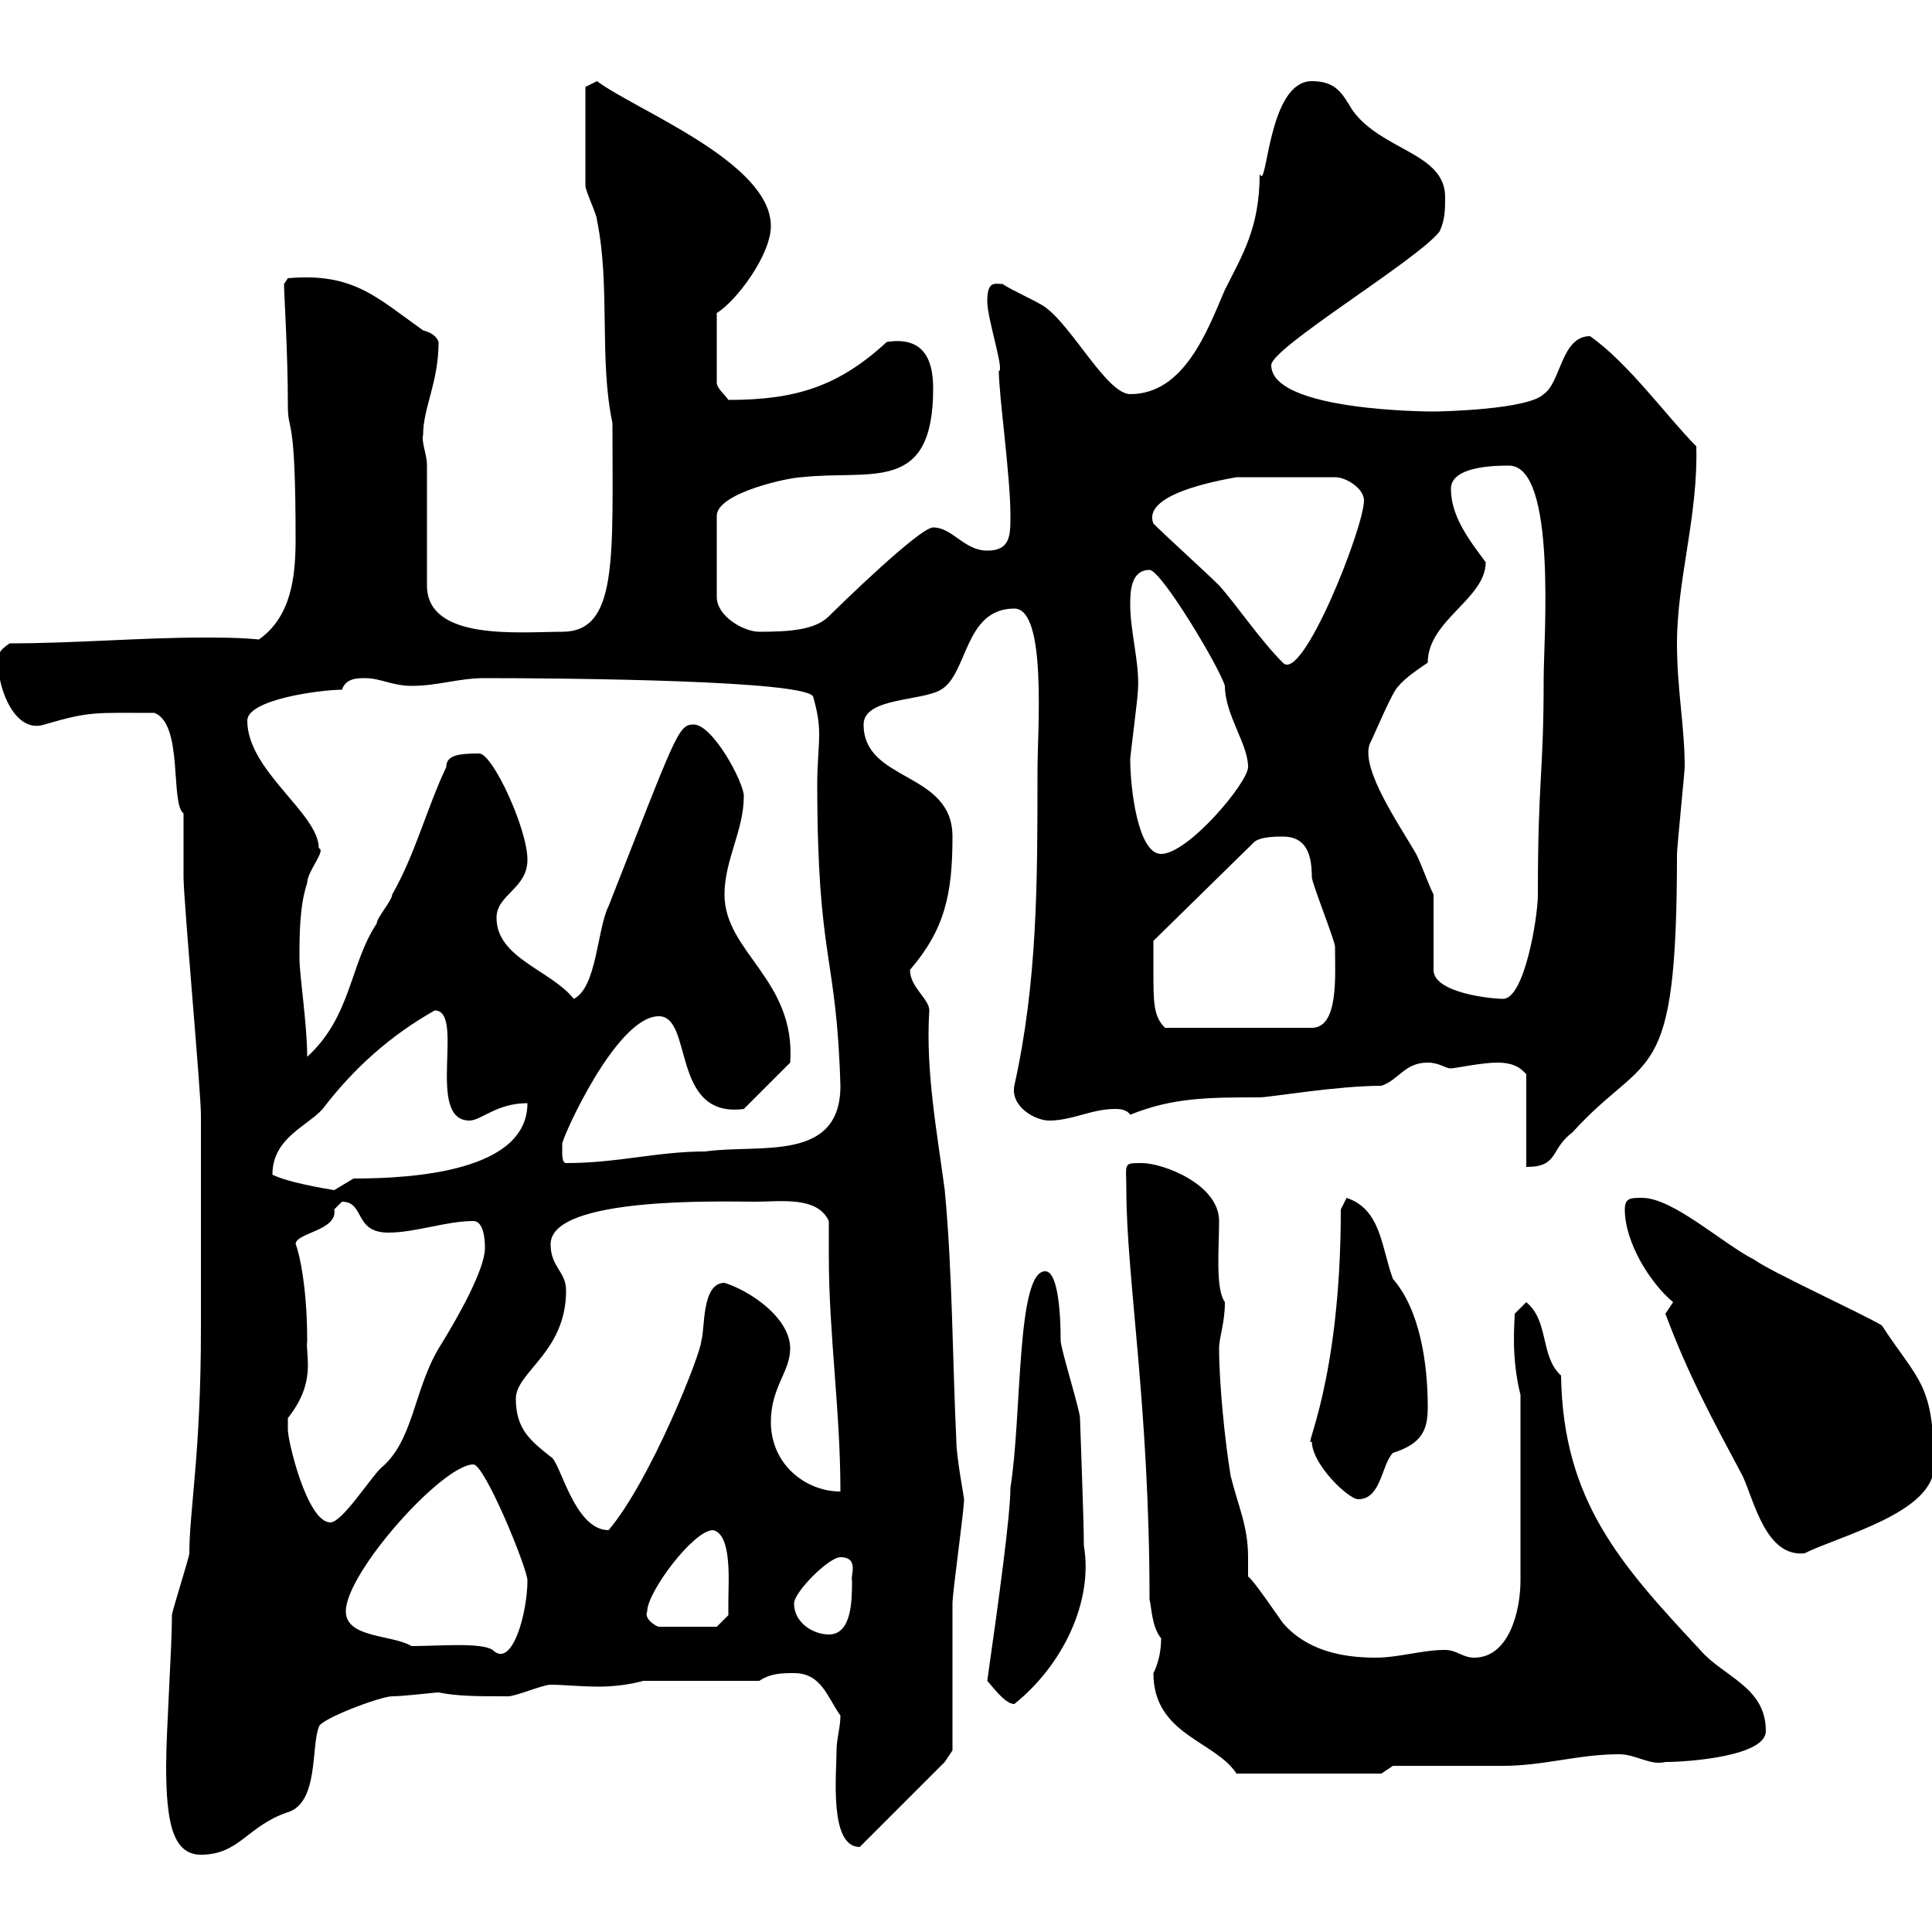 <svg xmlns="http://www.w3.org/2000/svg" xmlns:xlink="http://www.w3.org/1999/xlink" width="300" height="300"><path d="M25.80 274.20C25.80 282.60 26.70 288 31.20 288C37.20 288 38.40 283.50 44.70 281.40C49.50 279.90 48.30 271.20 49.50 268.20C49.50 267 59.10 263.40 60.90 263.40C62.70 263.40 67.50 262.80 68.10 262.80C71.10 263.40 74.10 263.40 78.90 263.40C80.10 263.40 84.30 261.60 85.50 261.60C87.30 261.60 90.30 261.90 93 261.90C95.10 261.90 97.80 261.60 99.90 261L117.90 261C119.70 259.80 121.50 259.80 123.30 259.80C127.50 259.80 128.40 263.40 130.50 266.40C130.50 268.20 129.90 270 129.90 271.80C129.90 275.40 128.70 286.80 133.50 286.80L146.70 273.60L147.90 271.80C147.90 268.20 147.90 252.60 147.90 249C147.90 247.20 149.70 234.60 149.70 232.80C149.70 232.50 148.50 226.20 148.50 223.80C147.90 211.20 147.90 197.40 146.70 184.80C145.50 175.80 143.70 166.20 144.30 156.90C144.30 155.10 141.30 153.30 141.30 150.60C146.70 144.30 147.90 138.90 147.90 129.90C147.90 119.70 134.10 121.50 134.10 112.50C134.10 108.30 143.10 108.90 146.10 107.10C150.30 104.70 149.70 94.50 157.50 94.50C162.60 94.50 161.10 113.40 161.10 119.70C161.10 137.10 161.10 152.40 157.50 168.60C156.90 171.90 160.80 174 162.90 174C166.50 174 169.50 172.20 173.10 172.20C173.70 172.20 174.90 172.20 175.50 173.10C182.10 170.40 187.80 170.40 195.60 170.40C197.10 170.40 207.60 168.60 214.50 168.60C217.20 167.70 218.10 165 221.70 165C223.50 165 224.40 165.90 225.30 165.90C225.90 165.90 230.10 165 232.50 165C235.50 165 236.40 166.20 237 166.80L237 181.20C242.10 181.20 240.60 178.50 244.20 175.80C255.90 162.90 260.40 169.50 260.40 132.60C260.40 131.70 261.60 119.70 261.60 119.10C261.60 112.80 260.40 107.10 260.40 99.90C260.40 90 263.70 80.10 263.40 69.30C258.90 64.80 252.90 56.40 246.90 52.20C242.40 52.20 242.40 59.40 239.70 61.20C237.30 63.60 223.80 63.90 222.60 63.90C222.30 63.90 197.40 63.90 197.40 56.70C197.40 54 219.90 40.50 223.50 36C224.40 34.20 224.40 32.40 224.40 30.60C224.40 23.70 214.50 23.40 210 17.10C208.50 14.70 207.60 12.60 203.70 12.60C196.80 12.60 196.80 30 195.60 27C195.60 35.40 192.90 39.60 190.20 45C187.50 51.30 183.90 61.20 175.50 61.20C171.90 61.20 166.50 50.70 162.30 47.70C161.10 46.80 156.90 45 155.70 44.10C154.50 44.10 153.30 43.50 153.30 46.80C153.30 49.50 156 57.60 155.10 57.60C155.10 61.50 156.90 73.80 156.90 80.10C156.90 83.10 156.90 85.50 153.30 85.50C149.70 85.50 147.90 81.90 144.90 81.90C142.80 81.90 130.20 94.20 128.70 95.70C126.60 97.80 122.70 98.10 117.90 98.10C115.50 98.10 111.30 95.70 111.30 92.70L111.30 80.10C111.30 76.50 122.70 74.10 124.50 74.10C135.30 72.90 144.90 76.80 144.90 60.30C144.90 55.80 143.40 52.20 137.70 53.10C130.20 60 123.60 62.10 113.10 62.10C112.50 61.20 111.30 60.30 111.30 59.40L111.30 48.60C114.30 46.80 119.70 39.60 119.70 35.10C119.70 25.20 98.70 17.10 92.70 12.60L90.90 13.50L90.90 28.80C90.90 29.70 92.70 33.30 92.70 34.20C94.80 44.40 93 55.80 95.10 65.70C95.10 86.70 96 98.10 87.30 98.10C80.70 98.10 66.30 99.60 66.30 90.90L66.30 72.30C66.30 70.50 65.40 68.70 65.70 67.50C65.70 63.30 68.10 59.40 68.10 53.10C67.80 52.20 66.90 51.60 65.70 51.30C58.50 46.20 54.90 42.30 44.70 43.20L44.10 44.10C44.10 45.60 44.70 54.60 44.70 63C44.70 67.50 45.90 63.60 45.90 83.70C45.90 89.40 45.30 95.70 40.20 99.30C37.20 99 34.50 99 31.50 99C21.90 99 11.70 99.90 1.50 99.90C-0.30 101.10-0.30 101.70-0.30 102.90C-0.30 107.10 2.40 114 6.90 112.50C14.10 110.40 14.70 110.70 24 110.70C28.50 112.50 26.40 124.80 28.50 126.30C28.50 127.20 28.50 135.30 28.50 136.20C28.50 139.80 31.20 169.50 31.20 173.10C31.20 177.60 31.20 198.60 31.20 202.80L31.20 206.40C31.20 225.60 29.40 234.60 29.40 241.20C29.40 241.80 26.70 250.20 26.70 250.80C26.70 255.90 25.80 268.80 25.80 274.20ZM179.10 259.80C179.10 269.40 188.70 270.30 192 275.40L214.50 275.40L216.30 274.20C219 274.20 230.70 274.20 233.40 274.20C239.70 274.20 245.10 272.40 251.40 272.40C254.10 272.40 256.20 274.20 258.60 273.60C262.20 273.60 274.20 272.70 274.20 268.80C274.20 261.90 267.60 260.40 264 256.20C251.70 243 242.70 233.10 242.40 213.60C239.10 210.60 240.60 205.20 237 202.20L235.20 204C235.20 205.50 234.60 210.60 236.10 216.60L236.10 245.40C236.10 250.20 234.30 257.40 228.90 257.40C227.10 257.40 226.20 256.20 224.40 256.20C220.80 256.20 217.20 257.40 213.60 257.40C208.20 257.40 202.80 256.20 199.20 252C198.30 250.80 194.70 245.40 193.80 244.80C193.80 243.60 193.80 243 193.80 241.80C193.80 237 192.30 234 191.10 229.20C190.20 223.80 189.30 214.80 189.30 209.40C189.30 207.60 190.20 205.50 190.20 202.20C188.70 200.10 189.30 193.80 189.30 189.60C189.30 183.90 180.60 180.60 177.30 180.60C174.30 180.60 174.90 180.60 174.90 184.80C174.90 198.30 178.50 218.40 178.50 248.40C178.80 249.30 178.80 252.60 180.30 254.40C180.30 257.70 179.10 259.80 179.10 259.80ZM153.30 261C153.90 261.60 156 264.60 157.50 264.60C165 258.60 169.80 248.70 168.30 240C168.30 235.80 167.70 220.80 167.70 220.20C167.70 219 164.70 209.40 164.70 208.20C164.70 204.60 164.40 197.40 162.30 197.40C157.80 197.40 158.70 219.90 156.90 231C156.90 235.20 155.10 248.40 153.30 261ZM63.90 255.60C60.90 253.80 53.70 254.40 53.70 250.20C53.70 244.20 68.70 227.40 73.50 227.40C75.30 227.40 81.90 243.60 81.90 245.40C81.90 250.50 79.50 259.20 76.50 256.20C74.70 255 68.10 255.60 63.90 255.60ZM123.30 249C123.30 247.20 128.70 241.80 130.50 241.80C133.50 241.80 132 244.80 132.30 245.40C132.30 248.40 132.30 253.80 128.70 253.80C126.30 253.80 123.30 252 123.30 249ZM100.50 250.20C100.50 247.20 107.70 237.60 110.70 237.60C113.70 238.20 113.10 245.70 113.10 248.40C113.10 249 113.10 250.80 113.10 250.80L111.30 252.60L102.30 252.60C102 252.60 99.90 251.40 100.50 250.20ZM258.60 204C262.20 213.60 265.80 220.20 270.60 229.20C272.40 233.10 274.20 241.80 280.20 241.20C285.60 238.50 300.30 234.90 300.30 227.70C300.30 214.80 297.90 214.50 292.20 205.80C289.20 204 274.80 197.40 272.40 195.60C267.60 193.20 259.80 186 255 186C253.20 186 252.30 186 252.30 187.80C252.30 192.90 256.20 199.20 259.80 202.20C259.80 202.20 258.60 204 258.60 204ZM80.10 217.20C80.10 213 87.90 210 87.90 200.40C87.90 197.40 85.50 196.80 85.50 193.20C85.50 185.70 112.50 186.60 117.30 186.60C121.20 186.60 126.90 185.70 128.70 189.60C128.70 191.40 128.70 193.20 128.70 195C128.70 207.30 130.50 219 130.50 231.60C125.10 231.60 119.70 227.40 119.70 220.80C119.70 215.40 122.70 213 122.70 209.40C122.70 204.60 116.40 200.40 112.50 199.20C108.90 199.20 109.50 206.40 108.90 208.20C108.90 210 101.10 229.80 94.50 237.60C89.10 237.60 87 226.80 85.50 226.20C82.50 223.80 80.10 222 80.10 217.20ZM44.70 220.80C44.70 220.80 44.70 220.20 44.70 220.20C49.20 214.50 47.40 210.60 47.70 208.20C47.70 198 45.90 192.90 45.90 193.20C45.90 191.40 52.50 191.10 51.90 187.80C51.90 187.80 53.10 186.60 53.10 186.60C56.70 186.60 54.90 191.40 60.30 191.40C64.50 191.40 69.30 189.60 73.50 189.60C75.30 189.60 75.30 193.20 75.30 193.80C75.30 197.10 71.10 204.60 68.10 209.40C64.20 216 64.20 223.80 59.10 228C57.30 229.80 53.10 236.40 51.30 236.40C47.70 236.40 44.70 223.80 44.70 222C44.70 222 44.70 220.80 44.70 220.80ZM203.70 223.80C203.70 227.40 209.40 232.80 210.90 232.80C214.50 232.80 214.50 227.40 216.30 225.60C221.10 224.10 221.70 221.70 221.70 218.40C221.70 211.80 220.50 203.40 216.30 198.60C214.50 193.80 214.50 187.80 209.10 186L208.20 187.80C208.20 214.80 202.20 225.30 203.70 223.80ZM42.30 182.40C42.30 176.70 47.70 174.90 50.10 172.20C54.90 165.90 60.60 160.80 67.50 156.90C72.30 156.90 66 174 72.90 174C74.70 174 77.10 171.30 81.90 171.30C81.90 181.80 64.50 183 54.90 183C54.90 183 51.90 184.80 51.90 184.80C50.10 184.50 44.70 183.60 42.30 182.40ZM87.30 178.80C87.30 178.80 87.30 177.60 87.30 177.60C87.30 176.70 95.70 157.80 102.30 157.80C107.70 157.80 104.10 173.70 115.50 172.20L122.70 165C123.60 152.10 112.50 147.90 112.50 138.90C112.50 133.50 115.50 129 115.50 123.60C115.50 121.50 110.70 112.50 107.70 112.50C105.30 112.50 105 114 94.50 140.70C92.70 144.30 92.70 153.30 89.10 155.10C85.50 150.60 77.10 148.80 77.10 142.50C77.10 138.90 81.90 138 81.90 133.50C81.90 128.70 76.50 117 74.40 117C71.10 117 69.30 117.30 69.30 119.10C66.30 125.40 64.50 132.60 60.90 138.90C60.90 139.80 58.50 142.50 58.50 143.40C54.30 149.70 54.60 157.80 47.70 164.10C47.70 159 46.50 151.50 46.50 148.80C46.50 145.20 46.50 140.70 47.70 137.10C47.70 135.30 50.70 132 49.50 131.70C49.50 126.30 38.40 119.70 38.40 111.90C38.40 108.60 49.80 107.10 53.10 107.10C53.70 105.30 55.50 105.30 56.70 105.30C59.10 105.30 60.90 106.50 63.90 106.50C68.10 106.50 71.10 105.30 75.30 105.30C87 105.30 126.30 105.60 126.30 108.30C126.90 110.40 127.20 112.20 127.20 114C127.20 116.10 126.90 118.80 126.90 121.50C126.90 149.40 129.90 147.90 130.50 168.60C130.50 180.60 117.90 177.60 109.50 178.80C102 178.80 96 180.60 87.90 180.60C87.30 180.60 87.30 179.40 87.30 178.80ZM179.10 150.60C179.10 148.80 179.10 146.10 179.10 146.10L194.70 130.80C195.60 129.90 198.30 129.90 199.20 129.90C202.80 129.90 203.70 132.60 203.70 136.20C203.70 137.10 207.30 146.10 207.30 147C207.30 151.50 207.90 159.60 203.70 159.60L180.90 159.60C179.10 157.80 179.10 155.70 179.10 150.60ZM222.60 138.90C221.70 137.10 220.80 134.40 219.90 132.60C217.50 128.40 211.20 119.40 212.70 115.50C213.60 113.70 216.30 107.10 217.20 106.50C218.10 105.30 220.80 103.50 221.70 102.90C221.70 96.30 230.70 93 230.70 87.30C228 83.70 225.30 80.10 225.30 75.90C225.30 72.30 232.50 72.30 234.30 72.30C241.80 72.30 239.70 99.30 239.70 105.30C239.70 120.60 238.80 120.60 238.80 138.90C238.80 142.50 236.70 155.10 233.40 155.10C231.60 155.10 222.60 154.20 222.60 150.60ZM175.50 117.90C175.50 117.30 176.70 108.30 176.70 107.10C177 103.20 175.50 98.10 175.50 93.90C175.50 92.10 175.50 88.50 178.50 88.50C180.30 88.50 189.30 103.50 190.20 106.50C190.20 111 193.80 115.50 193.80 119.10C193.80 121.50 184.50 132.60 180.30 132.60C176.70 132.60 175.50 122.40 175.50 117.90ZM179.10 81.30C177.30 76.80 188.70 74.70 192 74.10L207.30 74.10C209.10 74.10 211.80 75.90 211.80 77.70C211.80 81.90 202.20 106.20 199.20 102.90C195.60 99.30 192 93.90 189.30 90.90C187.50 89.10 180.90 83.10 179.10 81.30Z"/></svg>